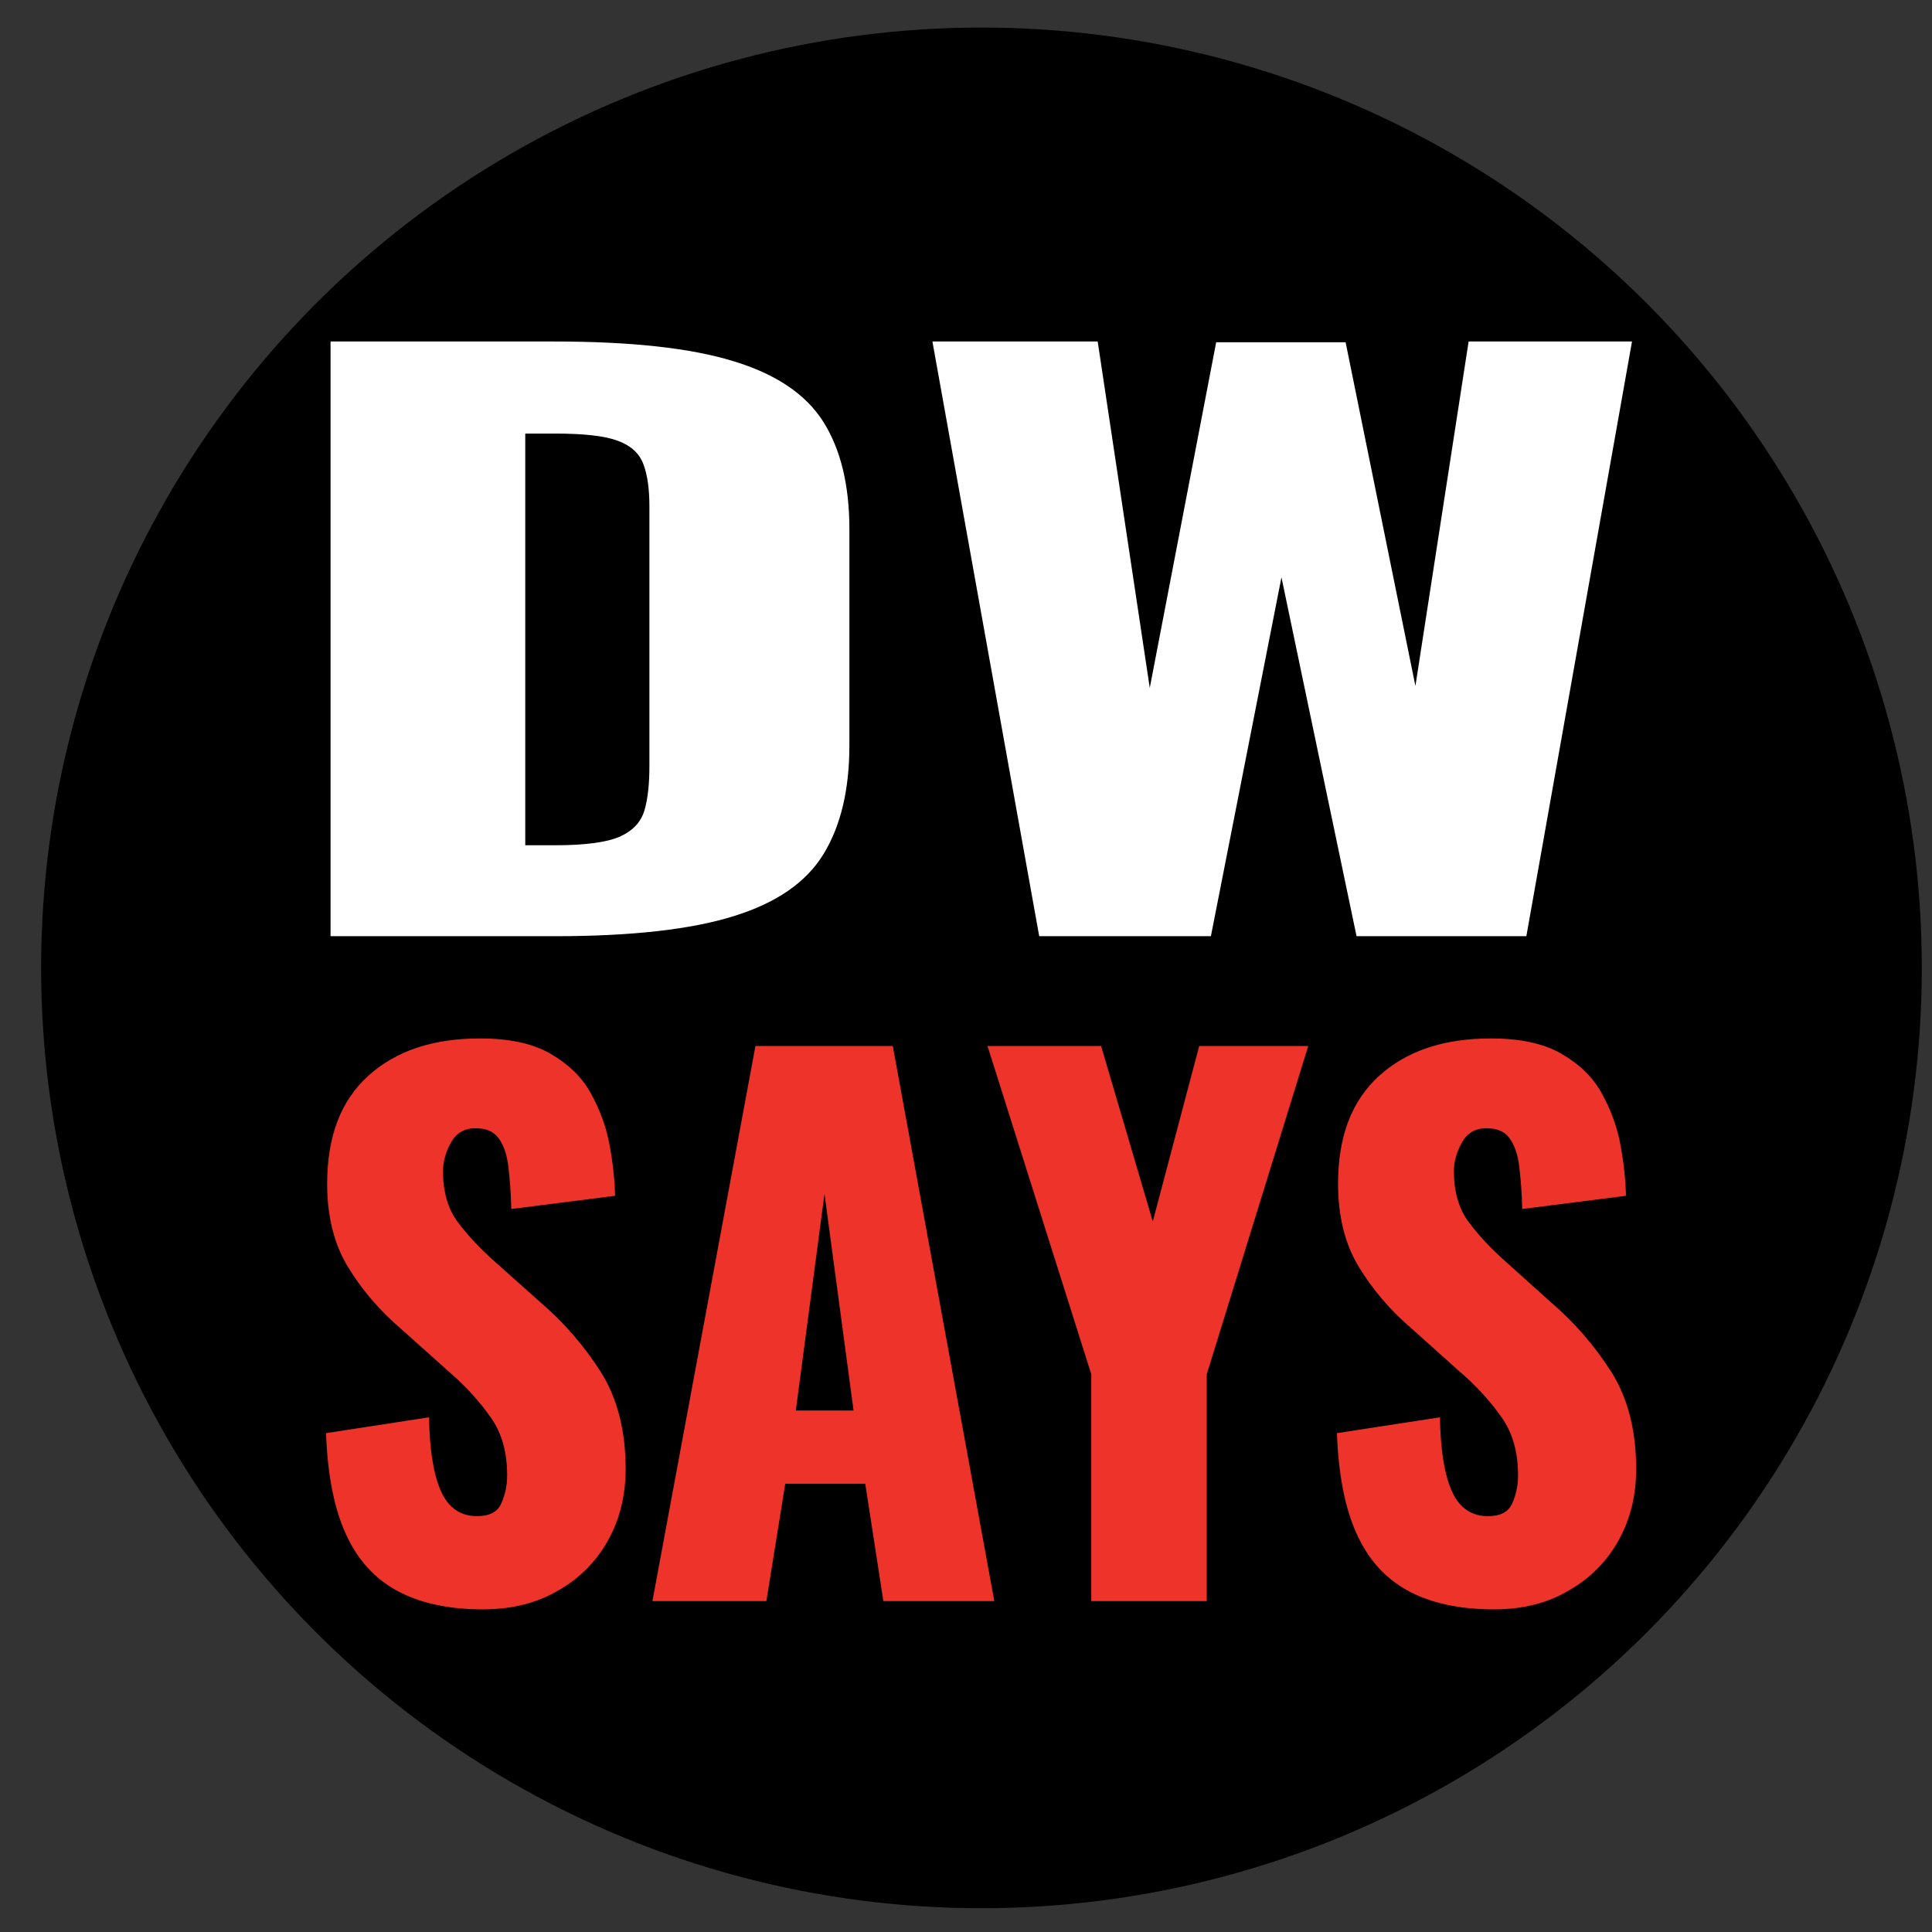 <?xml version="1.0" encoding="utf-8"?>
<!-- Generator: Adobe Illustrator 28.0.0, SVG Export Plug-In . SVG Version: 6.00 Build 0)  -->
<svg version="1.1" xmlns="http://www.w3.org/2000/svg" xmlns:xlink="http://www.w3.org/1999/xlink" x="0px" y="0px"
	 viewBox="0 0 512 512" style="enable-background:new 0 0 512 512;" xml:space="preserve">
<rect x="0" y="0" width="512" height="512" fill="#333333" stroke="none"/>
<style type="text/css">
	.st0{fill:#FFFFFF;}
	.st1{fill:#ED332A;}
</style>
<g id="Layer_2">
	<circle cx="260.1" cy="256.5" r="249.2"/>
</g>
<g id="Layer_1">
	<g>
		<path class="st0" d="M87.6,248.1V90.5h59.1c20.4,0,36.2,1.7,47.6,5.2c11.3,3.4,19.3,8.8,23.9,16.1c4.6,7.3,6.9,16.8,6.9,28.5v57.2
			c0,11.8-2.3,21.4-6.9,28.9c-4.6,7.5-12.5,12.9-23.8,16.4c-11.2,3.5-27,5.3-47.1,5.3H87.6z M139.2,224h8.1c7.9,0,13.6-0.8,17-2.3
			c3.5-1.6,5.6-3.9,6.5-7c0.9-3.1,1.3-7,1.3-11.7v-68.7c0-4.7-0.5-8.4-1.6-11.3c-1.1-2.9-3.3-4.9-6.8-6.2c-3.5-1.3-9-1.9-16.7-1.9
			h-7.8V224z"/>
		<path class="st0" d="M275.4,248.1L247.1,90.5h43.8l13.8,91.8l17.6-91.6h34.3l18.5,91.1l14.1-91.3h43.3l-28,157.6h-45l-19.9-95.1
			l-18.7,95.1H275.4z"/>
	</g>
	<g>
		<path class="st1" d="M128,426.5c-9,0-16.6-1.6-22.7-4.9c-6.1-3.3-10.6-8.3-13.7-15.2c-3.1-6.8-4.8-15.7-5.2-26.6l27.3-4.2
			c0.1,6.3,0.7,11.4,1.7,15.3c1,3.9,2.4,6.7,4.3,8.4c1.8,1.7,4.1,2.5,6.7,2.5c3.3,0,5.5-1.1,6.5-3.5c1-2.3,1.5-4.7,1.5-7.3
			c0-6.1-1.4-11.2-4.3-15.3c-2.9-4.2-6.7-8.4-11.6-12.6L106.1,352c-5.5-4.7-10.1-10.1-13.8-16.1c-3.7-6-5.6-13.4-5.6-22.2
			c0-12.5,3.6-22,10.9-28.6c7.3-6.6,17.1-9.9,29.6-9.9c7.7,0,13.9,1.3,18.6,4c4.7,2.7,8.3,6.1,10.7,10.4c2.4,4.3,4.1,8.8,5,13.6
			c0.9,4.8,1.4,9.4,1.5,13.7l-27.5,3.5c-0.1-4.4-0.4-8.1-0.8-11.4c-0.4-3.2-1.3-5.7-2.6-7.4c-1.3-1.8-3.3-2.6-6.1-2.6
			c-3,0-5.1,1.3-6.5,3.8c-1.4,2.5-2.1,5.1-2.1,7.6c0,5.4,1.3,9.9,3.8,13.3c2.6,3.5,5.9,7.1,10.1,10.8l12,10.7
			c6.3,5.4,11.6,11.6,16,18.5c4.3,6.9,6.5,15.4,6.5,25.6c0,6.9-1.5,13.2-4.6,18.8c-3.1,5.6-7.5,10.1-13.1,13.3
			C142.4,424.8,135.7,426.5,128,426.5z"/>
		<path class="st1" d="M172.9,424.3l27.3-147.1h36.4l26.9,147.1h-29.4l-4.8-31.1h-21.2l-5,31.1H172.9z M210.9,373.8h15.3l-7.7-57.4
			L210.9,373.8z"/>
		<path class="st1" d="M289.2,424.3v-60.1l-27.5-87h30.1l13.7,46.5l12.3-46.5h28.9l-26.9,87v60.1H289.2z"/>
		<path class="st1" d="M395.9,426.5c-9,0-16.6-1.6-22.7-4.9c-6.1-3.3-10.6-8.3-13.7-15.2c-3.1-6.8-4.8-15.7-5.2-26.6l27.3-4.2
			c0.1,6.3,0.7,11.4,1.7,15.3c1,3.9,2.4,6.7,4.3,8.4c1.8,1.7,4.1,2.5,6.7,2.5c3.3,0,5.5-1.1,6.5-3.5c1-2.3,1.5-4.7,1.5-7.3
			c0-6.1-1.4-11.2-4.3-15.3c-2.9-4.2-6.7-8.4-11.6-12.6L374,352c-5.5-4.7-10.1-10.1-13.8-16.1c-3.7-6-5.6-13.4-5.6-22.2
			c0-12.5,3.6-22,10.9-28.6c7.3-6.6,17.1-9.9,29.6-9.9c7.7,0,13.9,1.3,18.6,4c4.7,2.7,8.3,6.1,10.7,10.4c2.4,4.3,4.1,8.8,5,13.6
			c0.9,4.8,1.4,9.4,1.5,13.7l-27.5,3.5c-0.1-4.4-0.4-8.1-0.8-11.4c-0.4-3.2-1.3-5.7-2.6-7.4c-1.3-1.8-3.3-2.6-6.1-2.6
			c-3,0-5.1,1.3-6.5,3.8c-1.4,2.5-2.1,5.1-2.1,7.6c0,5.4,1.3,9.9,3.8,13.3c2.6,3.5,5.9,7.1,10.1,10.8l11.9,10.7
			c6.3,5.4,11.6,11.6,16,18.5c4.3,6.9,6.5,15.4,6.5,25.6c0,6.9-1.5,13.2-4.6,18.8c-3.1,5.6-7.5,10.1-13.1,13.3
			C410.3,424.8,403.6,426.5,395.9,426.5z"/>
	</g>
</g>
</svg>
